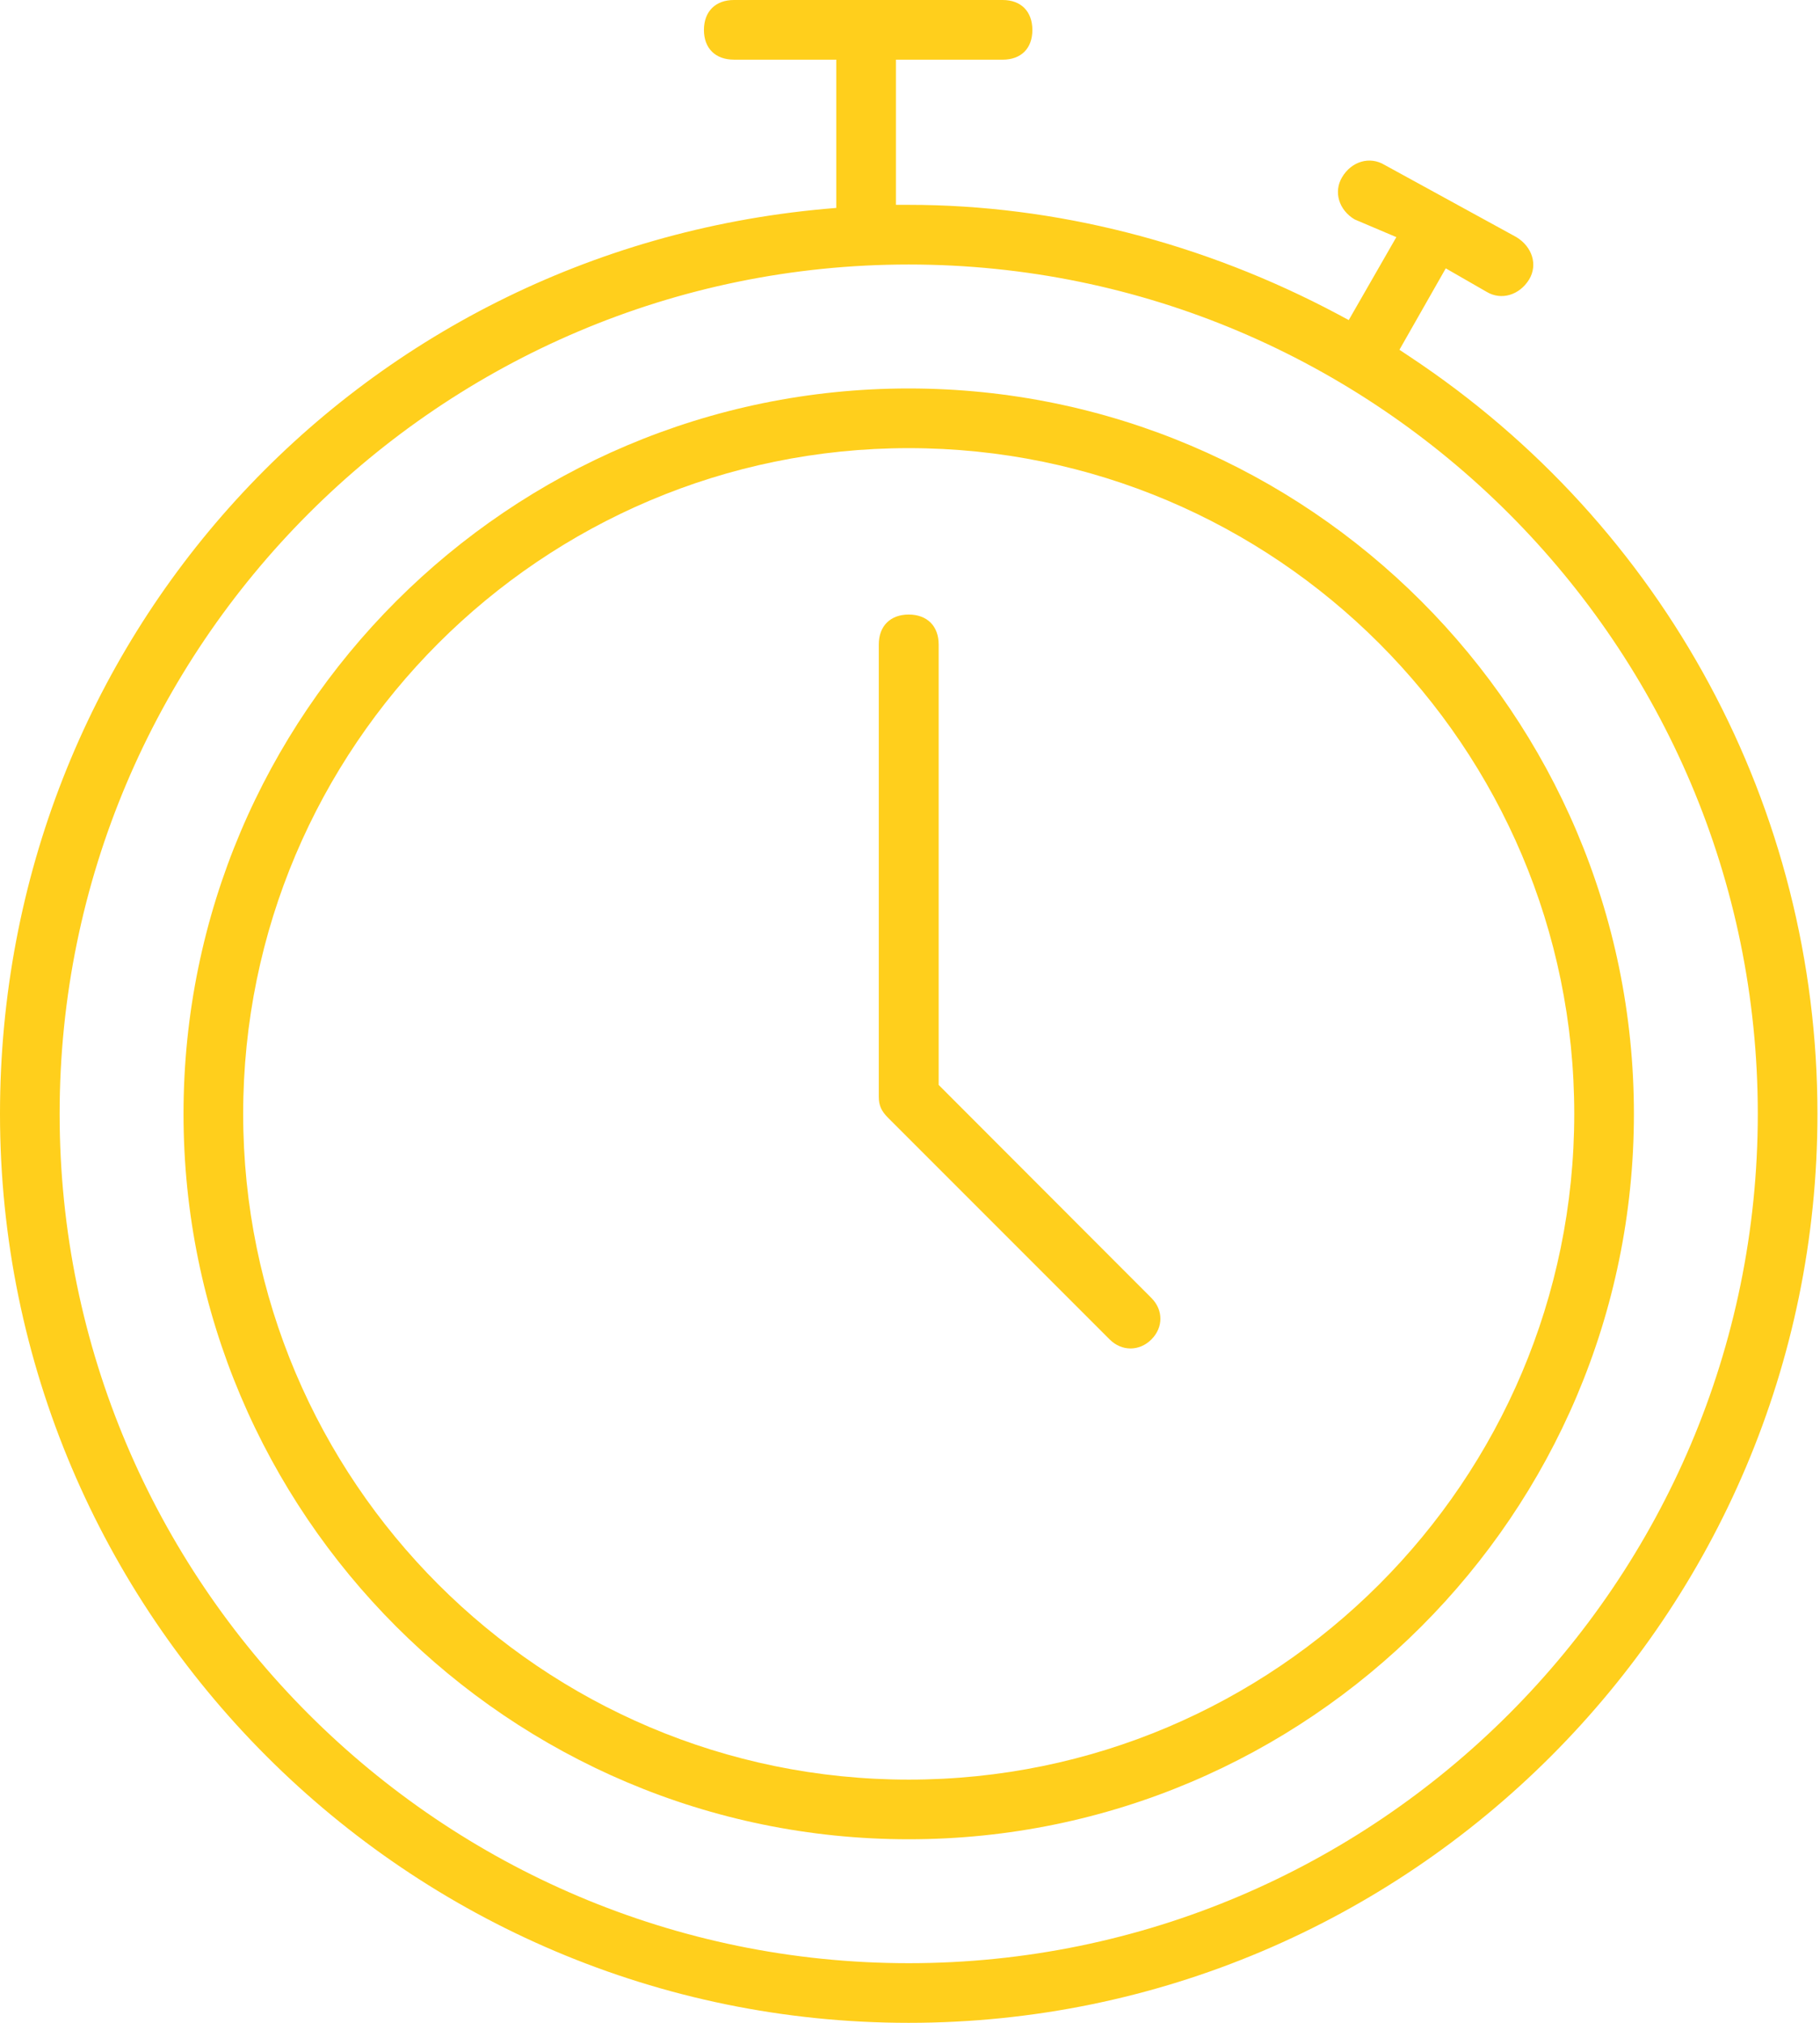<svg width="72" height="80" viewBox="0 0 72 80" fill="none" xmlns="http://www.w3.org/2000/svg"><g clip-path="url(#clip0_704_2162)" fill="#FFCF1C"><path d="M55.757 14.096l-.395-.263 1.833-3.22 1.62.931c.577.345 1.296.132 1.681-.496.344-.577.122-1.286-.506-1.67l-5.215-2.856c-.588-.355-1.307-.142-1.681.486-.345.577-.132 1.296.496 1.67l1.65.7-1.883 3.28-.435-.233C47.614 9.6 41.742 8.101 35.949 8.101h-.506V2.36h4.223c.729 0 1.175-.445 1.175-1.174C40.84.455 40.395 0 39.666 0H29.033c-.73 0-1.185.456-1.185 1.185 0 .729.456 1.174 1.185 1.174h4.05v5.864l-.465.04C14.025 9.954 0 25.337 0 44.051 0 63.868 16.132 80 35.95 80c19.817 0 35.949-16.132 35.949-35.95 0-12.07-6.036-23.27-16.142-29.954zM35.949 77.641c-18.521 0-33.59-15.069-33.59-33.59 0-18.522 15.069-33.59 33.59-33.59 18.522 0 33.59 15.068 33.59 33.59 0 18.521-15.068 33.59-33.59 33.59z"/><path d="M35.95 15.363c-15.818 0-28.69 12.871-28.69 28.689S20.133 72.74 35.95 72.74c15.817 0 28.688-12.87 28.688-28.688s-12.87-28.689-28.689-28.689zm0 55.018c-14.522 0-26.33-11.808-26.33-26.33 0-14.52 11.808-26.328 26.33-26.328 14.52 0 26.328 11.807 26.328 26.329 0 14.521-11.807 26.329-26.329 26.329z"/><path d="M45.55 52.973c-.476.476-1.175.476-1.651 0l-8.77-8.77c-.263-.263-.364-.486-.364-.83V25.49c0-.73.455-1.185 1.184-1.185.73 0 1.185.455 1.185 1.184v17.418l8.416 8.426c.475.476.475 1.164 0 1.64z"/></g><defs><clipPath id="clip0_704_2162"><path fill="#fff" d="M0 0h71.899v80H0z"/></clipPath></defs></svg>